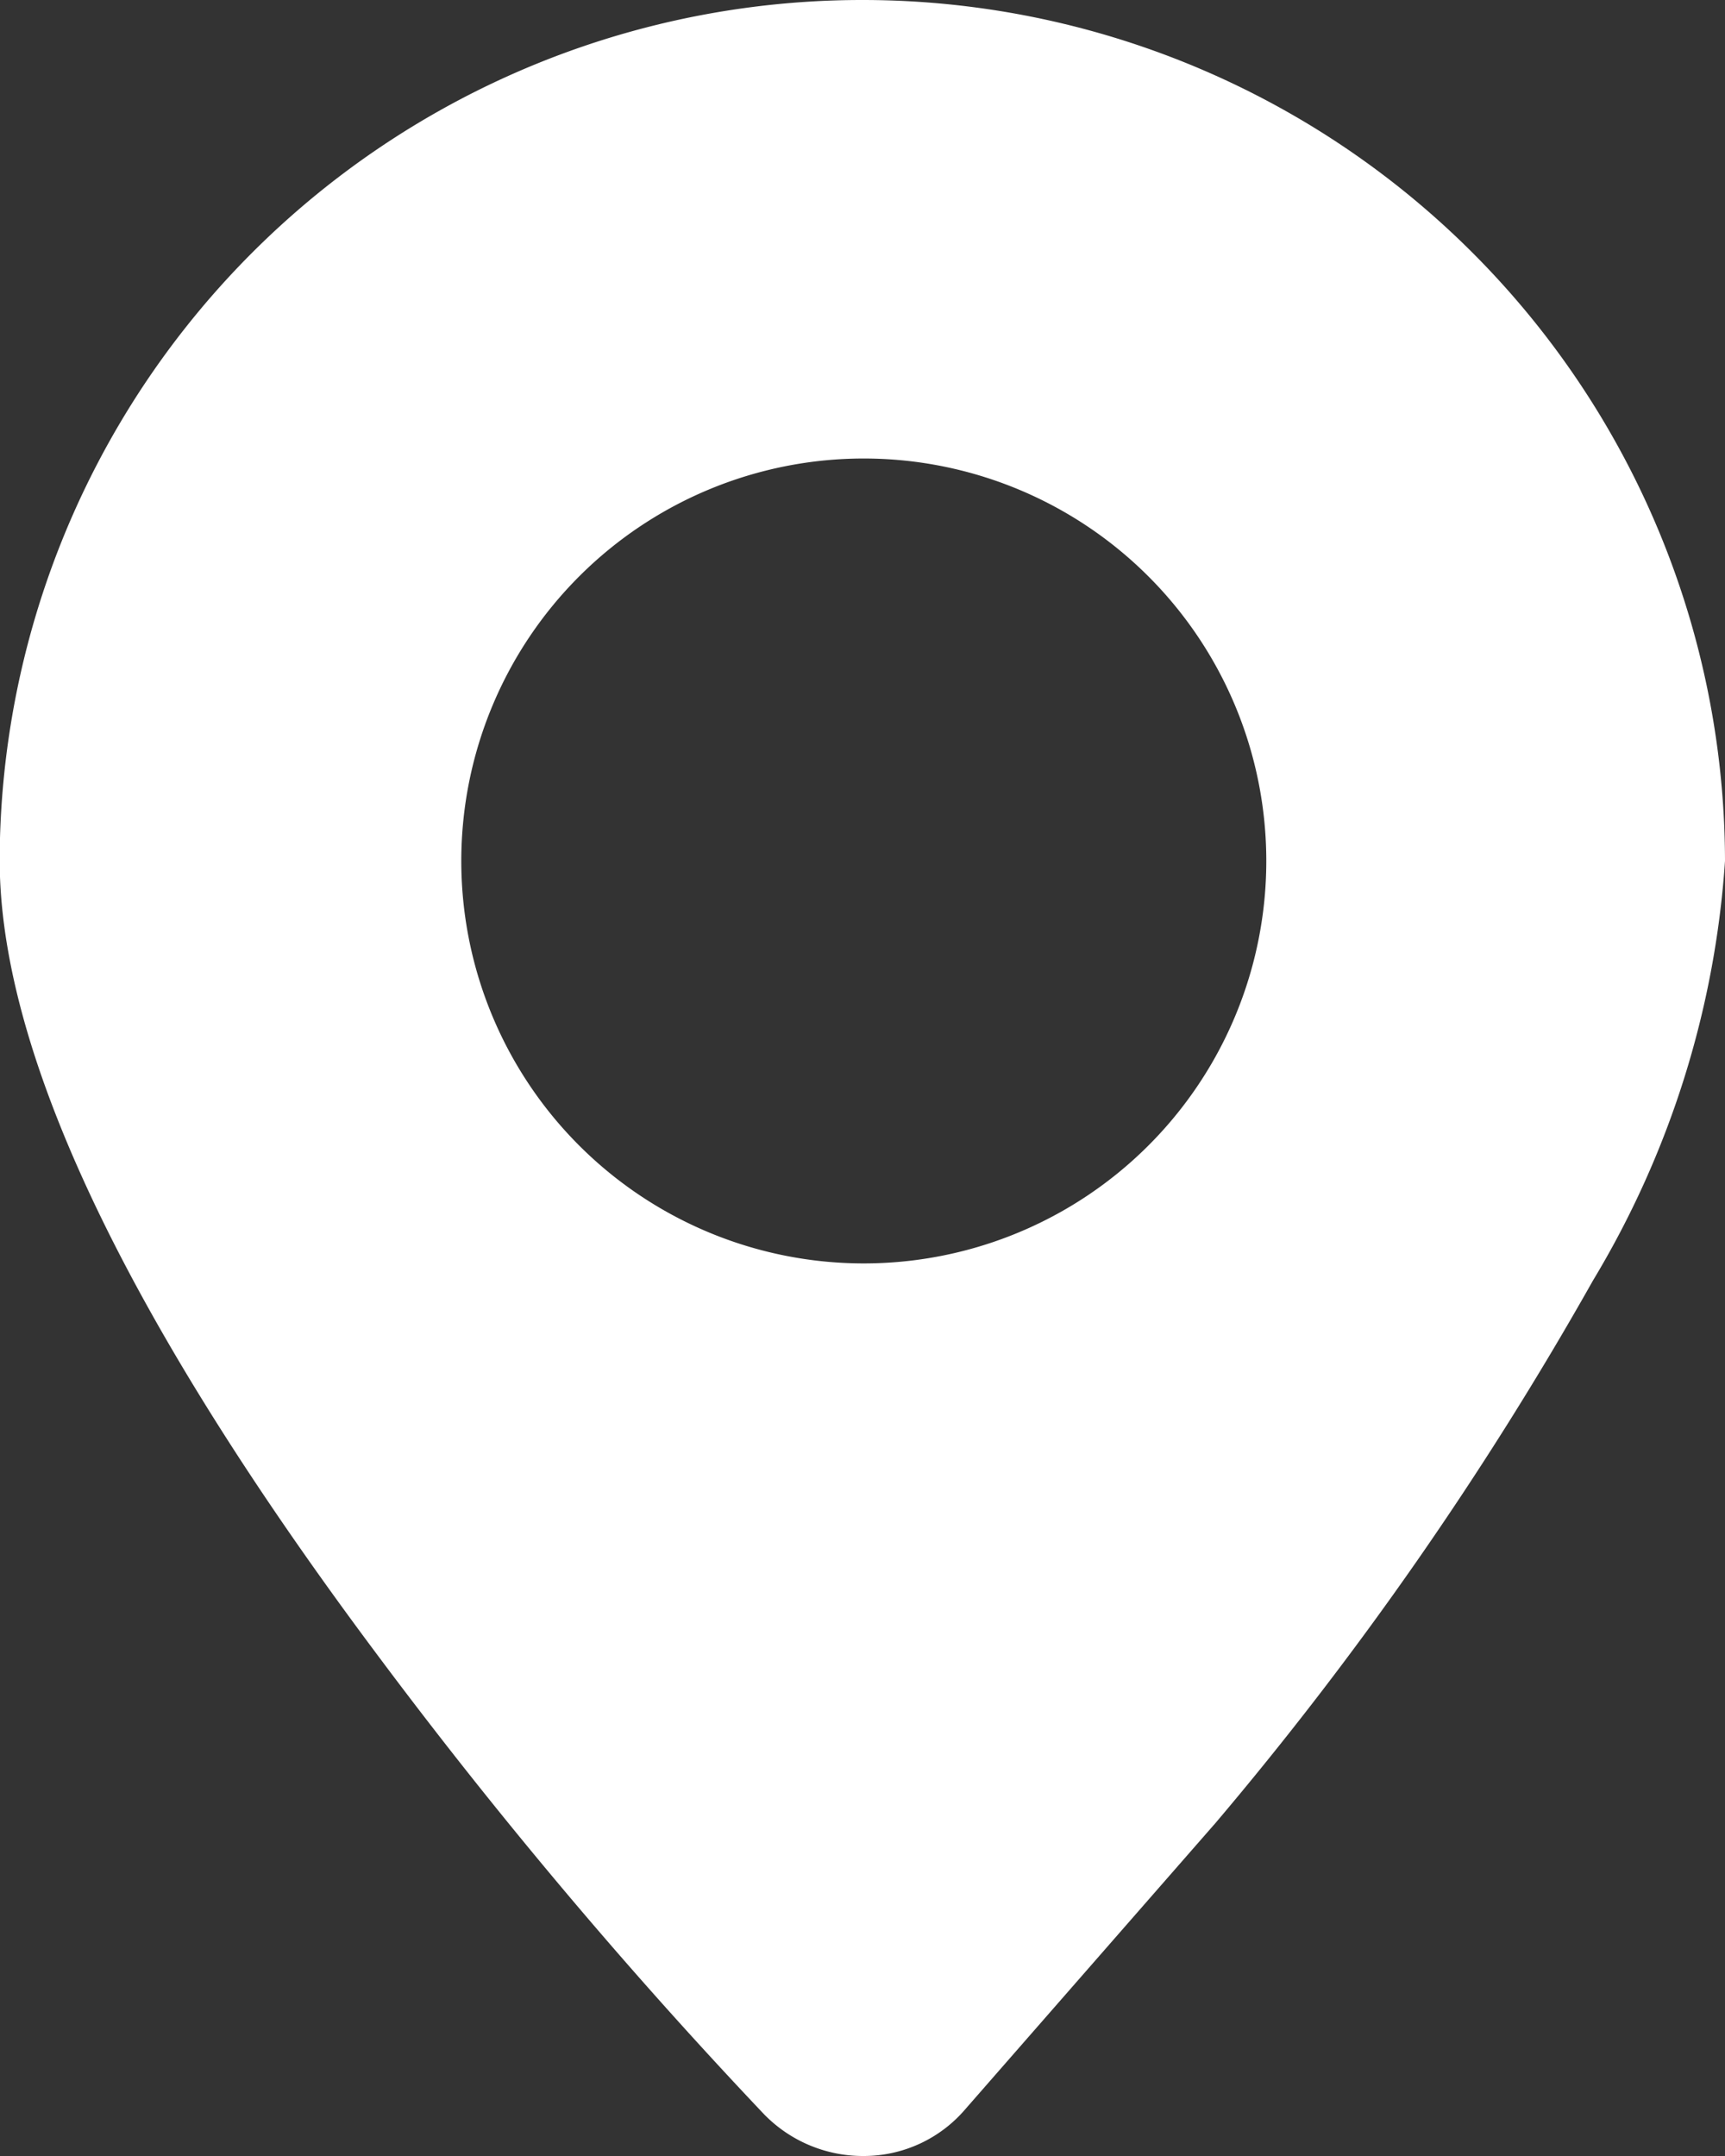 <svg xmlns="http://www.w3.org/2000/svg" width="12" height="15" viewBox="0 0 12 15">
  <rect x="0" y="0" width="12" height="15" fill="#333333" stroke="none"/>
  <defs>
    <style>
      .cls-1 {
        fill: #fff;
        fill-rule: evenodd;
      }
    </style>
  </defs>
  <path id="形状_25" data-name="形状 25" class="cls-1" d="M989,2202a6,6,0,0,0-6,5.83v0.27c0.048,1.32.922,3.13,2.6,5.38a35.571,35.571,0,0,0,2.706,3.22,0.959,0.959,0,0,0,.693.3h0.011a0.929,0.929,0,0,0,.709-0.33l1.722-1.97,0.009-.01a24.294,24.294,0,0,0,2.631-3.78,6.5,6.5,0,0,0,.919-2.92A6,6,0,0,0,989,2202Zm0,8.79a2.8,2.8,0,1,1,2.809-2.8A2.8,2.8,0,0,1,989,2210.79Z" transform="translate(-983 -2202)"/>
</svg>
